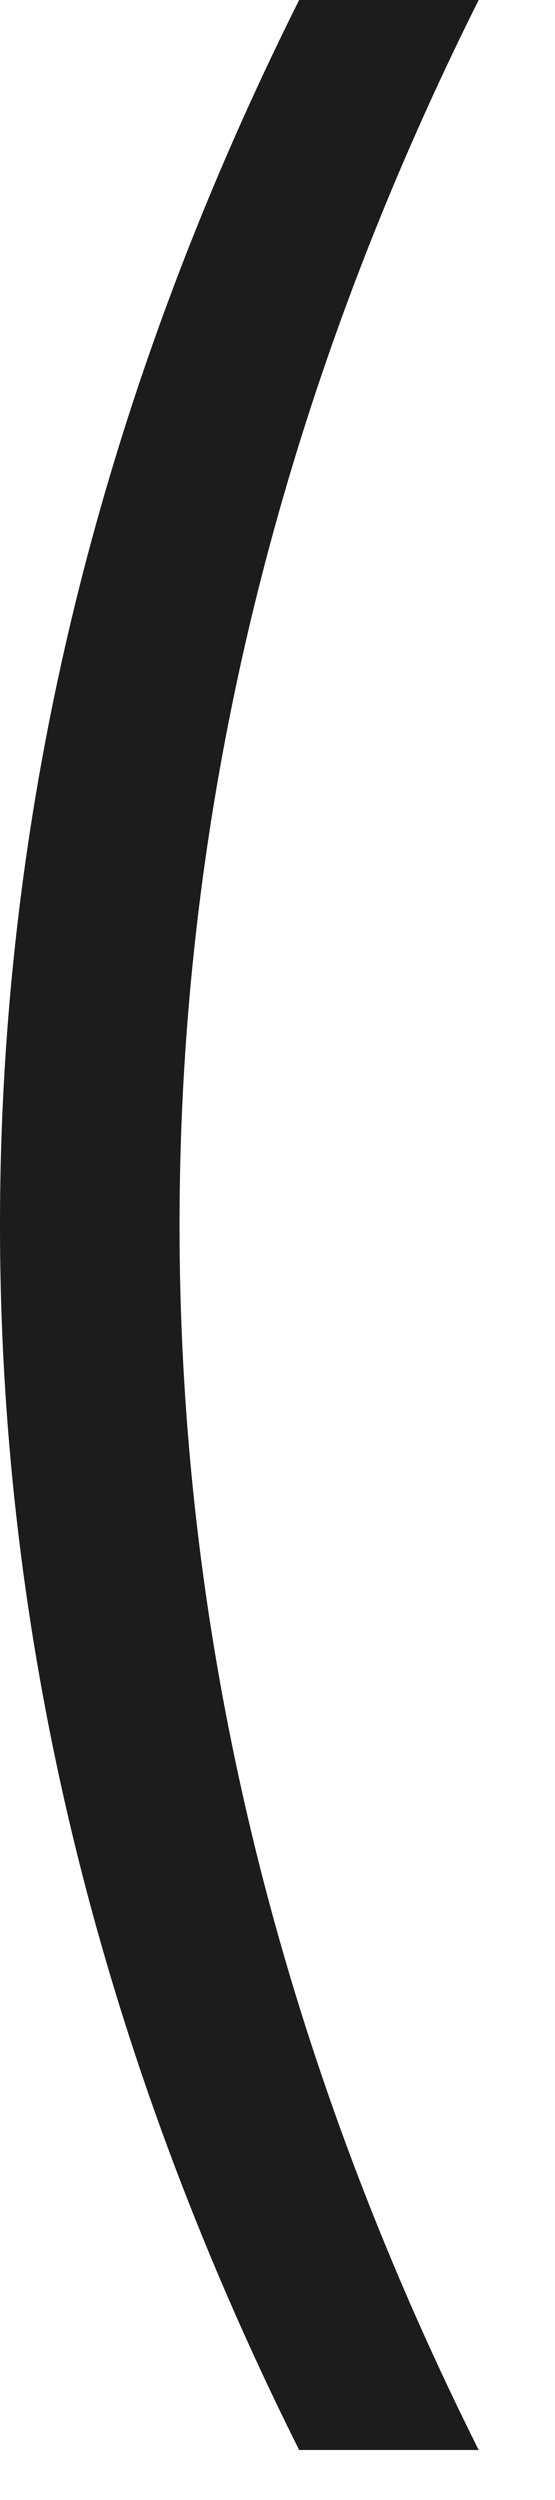 <?xml version="1.0" encoding="utf-8"?>
<svg xmlns="http://www.w3.org/2000/svg" fill="none" height="100%" overflow="visible" preserveAspectRatio="none" style="display: block;" viewBox="0 0 2 9" width="100%">
<path d="M1.725 8.82H1.078C0.359 7.383 0 5.913 0 4.41C0 2.907 0.359 1.437 1.078 0H1.725C1.006 1.437 0.647 2.907 0.647 4.41C0.647 5.913 1.006 7.383 1.725 8.82Z" fill="#1C1C1C" id="Vector"/>
</svg>
